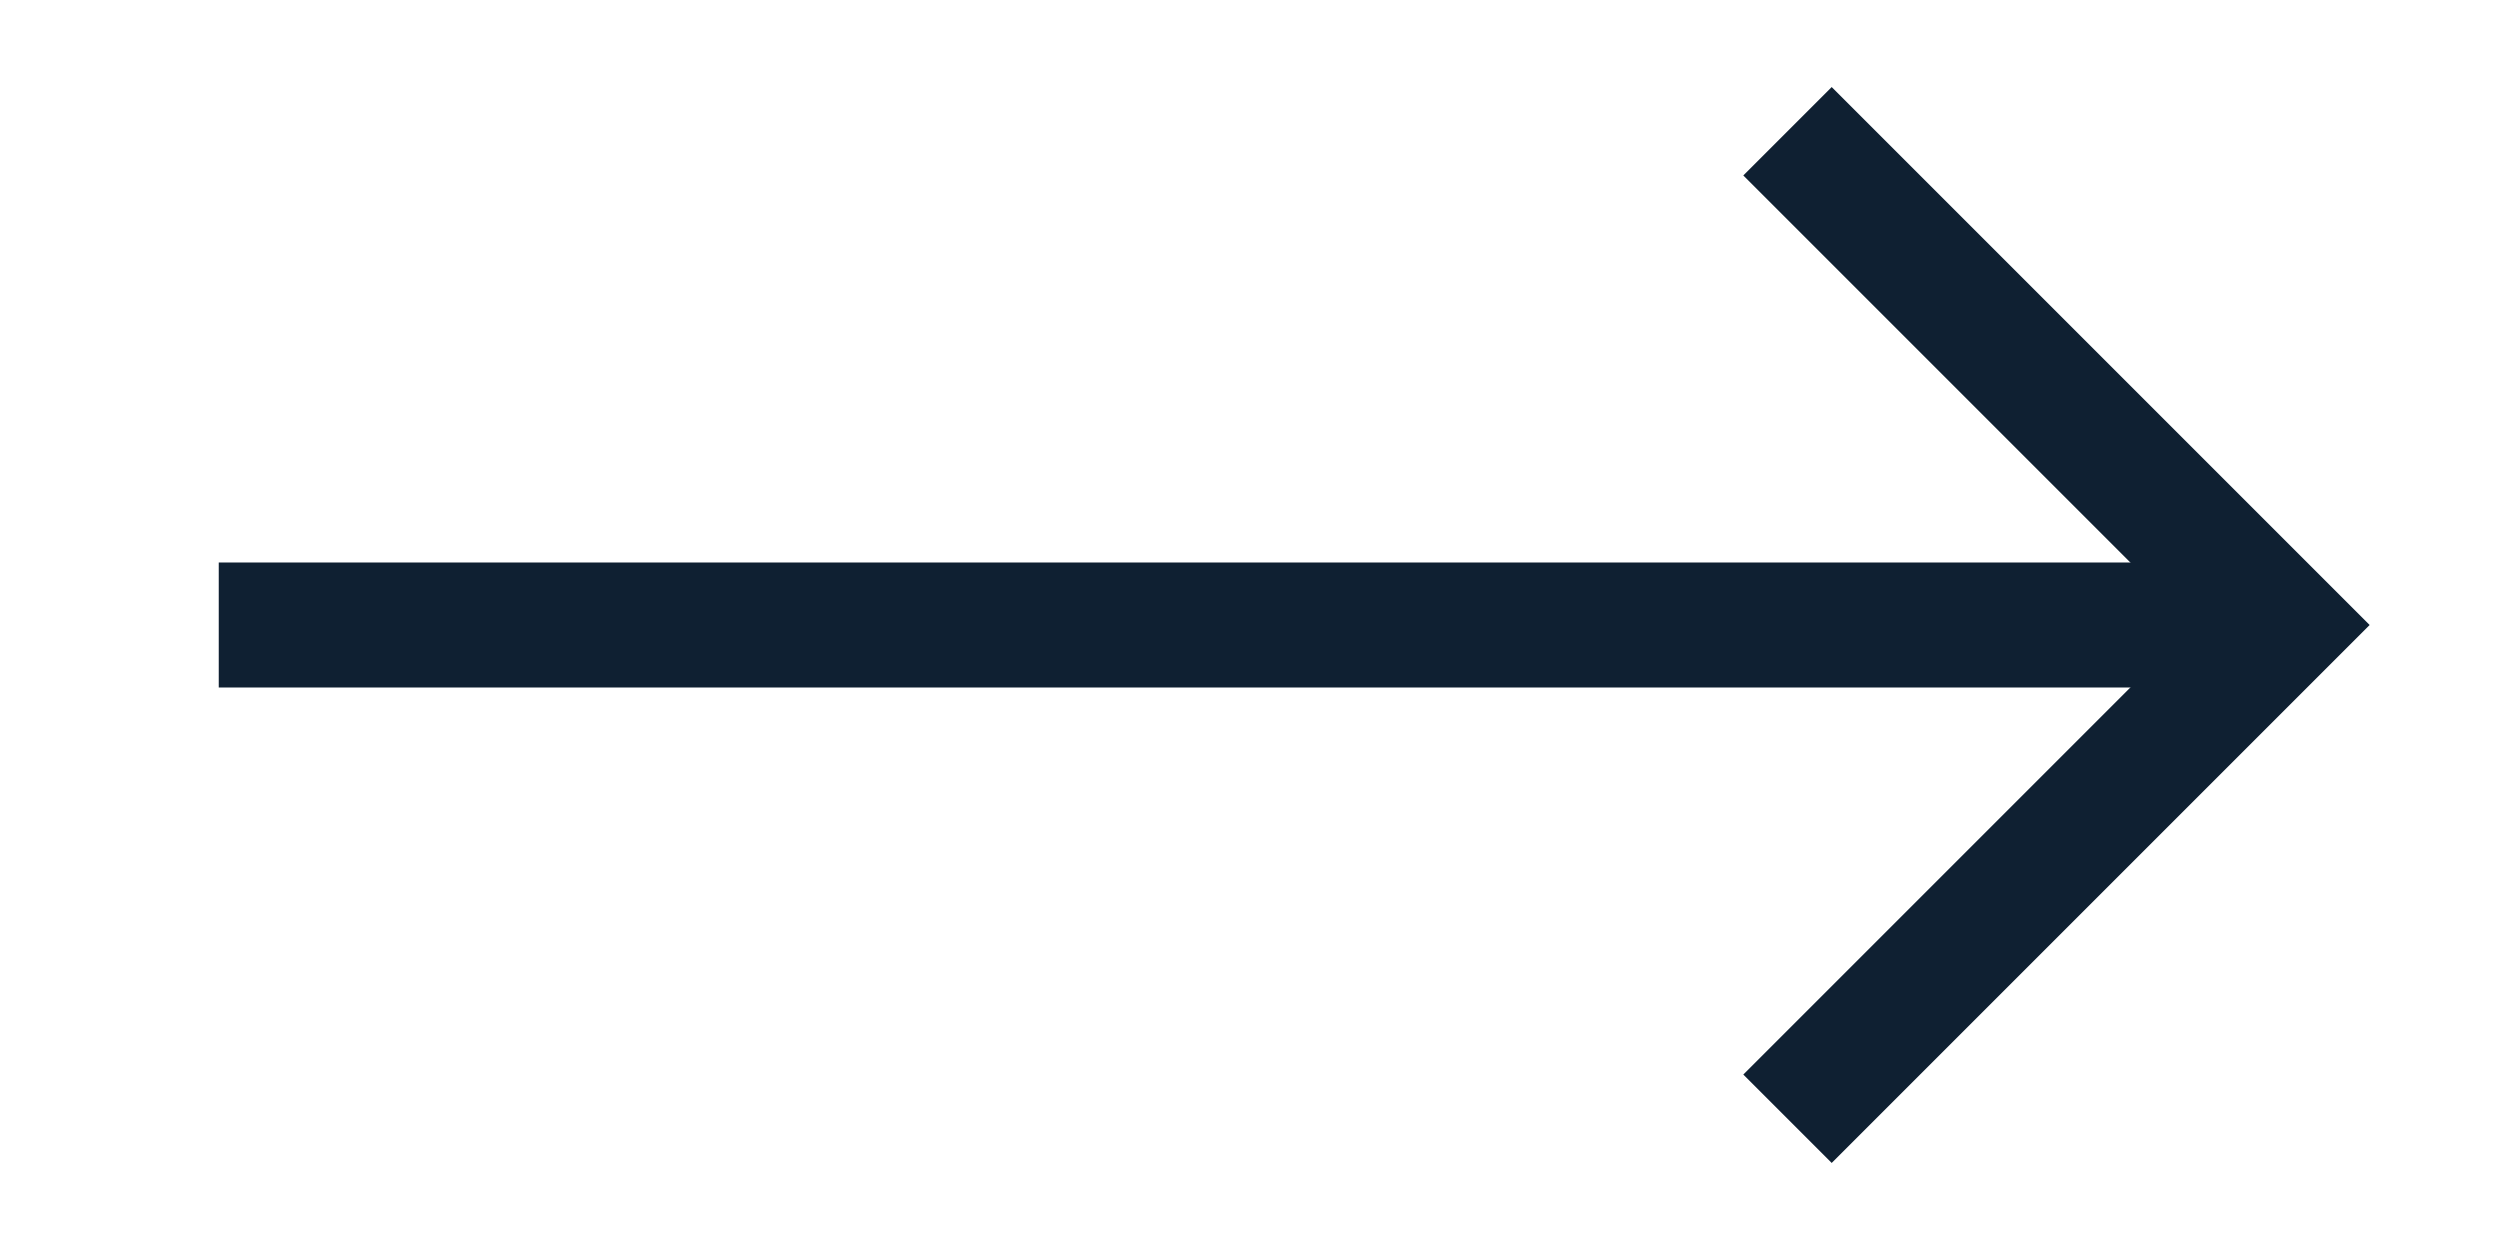 <?xml version="1.0" encoding="utf-8"?>
<!-- Generator: Adobe Illustrator 24.2.3, SVG Export Plug-In . SVG Version: 6.00 Build 0)  -->
<svg version="1.1" id="Layer_1" xmlns="http://www.w3.org/2000/svg" xmlns:xlink="http://www.w3.org/1999/xlink" x="0px" y="0px"
	 viewBox="0 0 40 20" style="enable-background:new 0 0 40 20;" xml:space="preserve">
<style type="text/css">
	.st0{fill:none;stroke:#0F2032;stroke-width:2;stroke-miterlimit:10;}
</style>
<g>
	<line class="st0" x1="3.5" y1="10" x2="35.8" y2="10"/>
	<polyline class="st0" points="28.6,2.1 36.5,10 28.6,17.9 	"/>
</g>
</svg>
